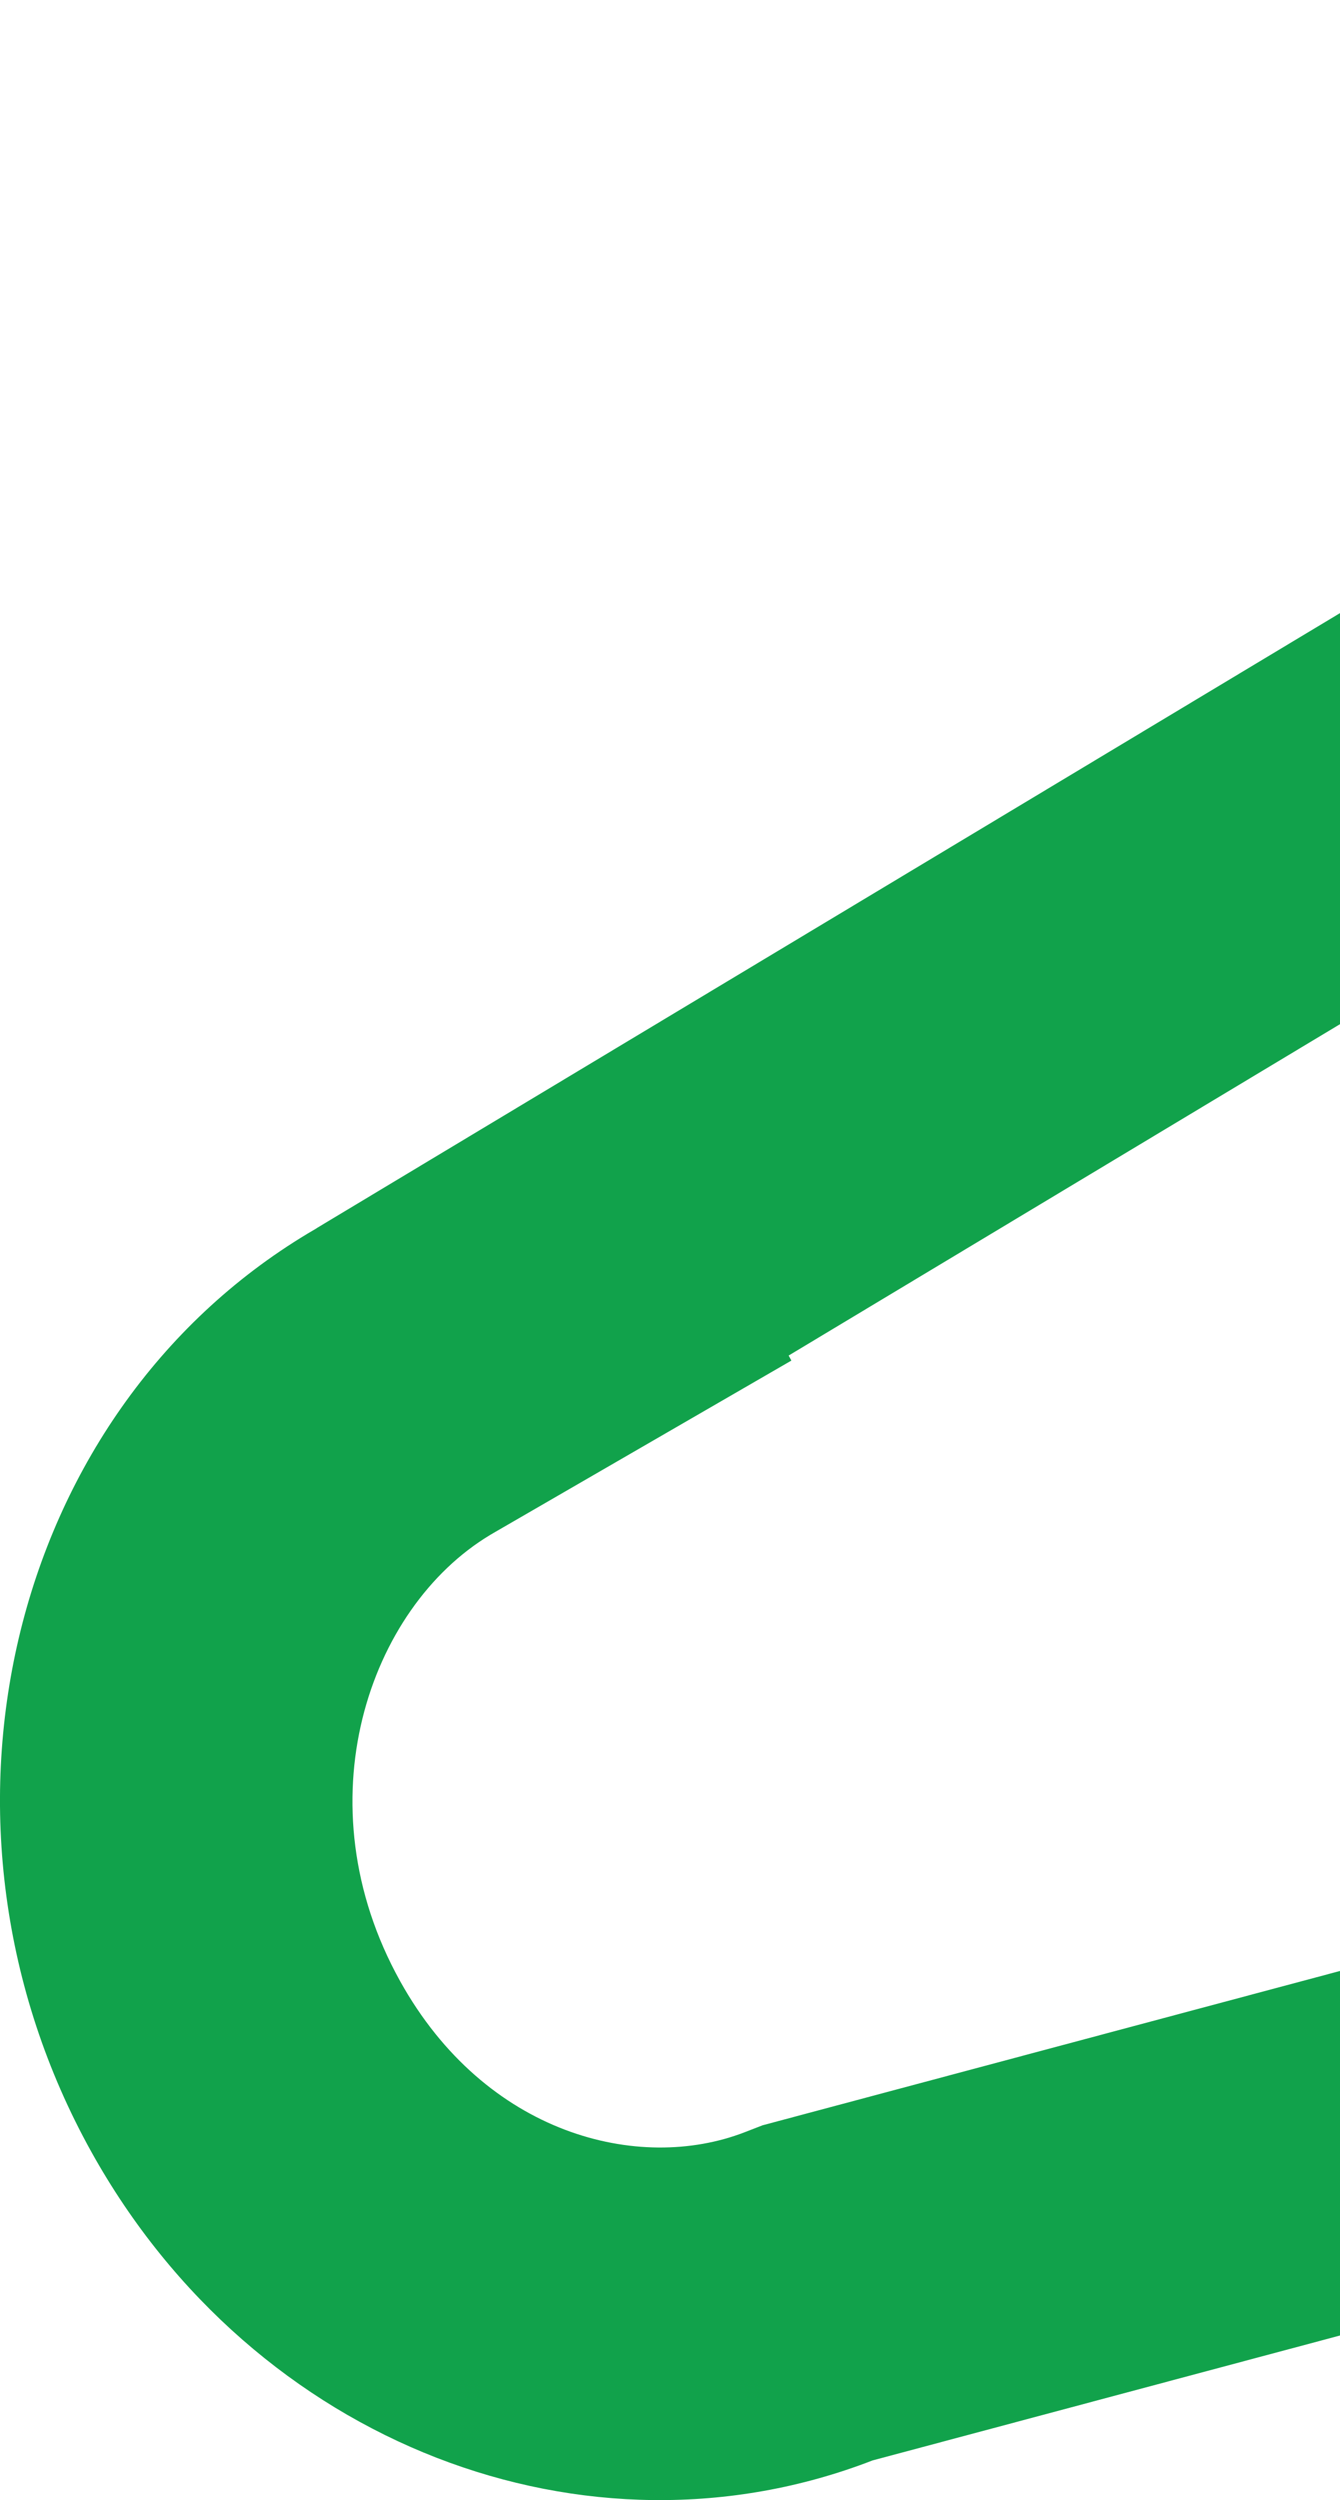 <svg fill="none" height="207" viewBox="0 0 111 207" width="111" xmlns="http://www.w3.org/2000/svg" xmlns:xlink="http://www.w3.org/1999/xlink"><clipPath id="a"><path d="m0 0h111v207h-111z"/></clipPath><g clip-path="url(#a)"><path clip-rule="evenodd" d="m183.046 7.687c-.019.01-.038.019-.057.029-1.471.751-2.927 1.558-4.366 2.423l-.109.066c-.117.071-.234.142-.351.213-.019.011-.037.022-.055.034l-.001-.002-151.884 91.243.003.006c-.241.139-.48.281-.72.425-24.927 14.975-32.959 49.02-17.939 76.043 13.529 24.339 41.143 34.679 64.709 25.551l165.842-44.303c6.542-1.665 12.95-4.303 19.049-7.967 35.995-21.624 47.593-70.787 25.903-109.808-20.811-37.441-64.707-51.941-100.025-33.952zm-142.448 119.405c-10.067 6.048-15.652 22.192-7.453 36.942 7.069 12.718 19.783 15.901 28.543 12.508l1.484-.575 167.547-44.758.168-.043c3.789-.964 7.547-2.502 11.19-4.69 21.136-12.697 30.287-43.959 15.419-70.707-14.557-26.189-43.503-32.834-63.77-20.667-.004.002-.007.004-.011.006l-.064.039c-.002.001-.003.002-.005.003-.08.048-.161.097-.243.147l-25.909 15.852-.122-.216-102.045 61.303.228.415-24.653 14.261c-.1.058-.201.117-.304.179z" fill="#11a24b" fill-rule="evenodd"/></g></svg>